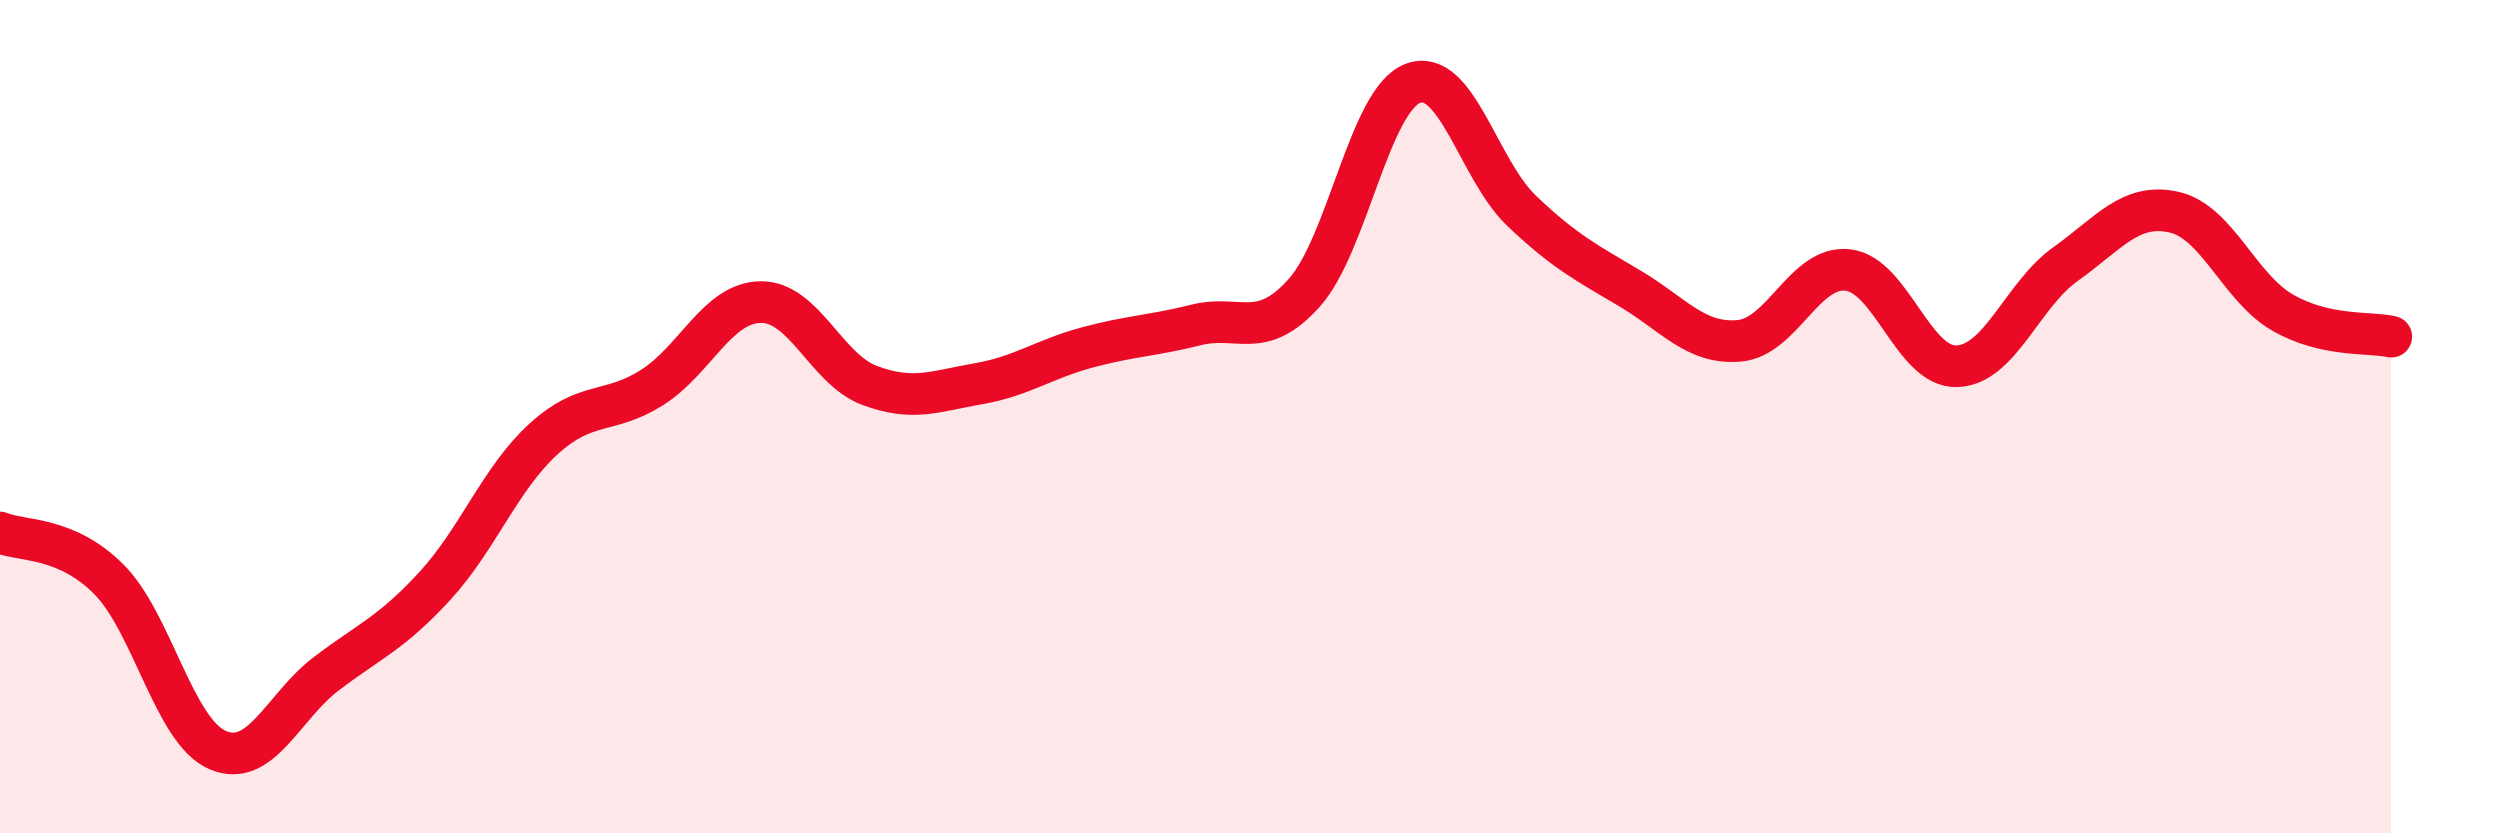 
    <svg width="60" height="20" viewBox="0 0 60 20" xmlns="http://www.w3.org/2000/svg">
      <path
        d="M 0,12.78 C 0.52,13 1.57,12.86 2.61,13.9 C 3.65,14.94 4.18,17.55 5.22,18 C 6.26,18.45 6.79,16.96 7.83,16.17 C 8.87,15.38 9.39,15.2 10.43,14.07 C 11.47,12.94 12,11.49 13.04,10.54 C 14.08,9.59 14.61,9.96 15.65,9.3 C 16.69,8.64 17.22,7.26 18.26,7.25 C 19.3,7.24 19.83,8.86 20.87,9.25 C 21.91,9.64 22.44,9.39 23.48,9.21 C 24.52,9.03 25.05,8.62 26.09,8.34 C 27.13,8.06 27.66,8.06 28.7,7.8 C 29.74,7.54 30.26,8.19 31.3,7.03 C 32.34,5.87 32.87,2.39 33.91,2 C 34.95,1.61 35.48,4.07 36.52,5.06 C 37.56,6.05 38.09,6.31 39.13,6.93 C 40.17,7.55 40.7,8.27 41.74,8.18 C 42.78,8.09 43.31,6.36 44.35,6.48 C 45.39,6.6 45.92,8.82 46.96,8.79 C 48,8.76 48.53,7.08 49.57,6.34 C 50.61,5.6 51.13,4.86 52.17,5.09 C 53.21,5.32 53.74,6.9 54.78,7.5 C 55.82,8.1 56.87,7.96 57.39,8.08L57.39 20L0 20Z"
        fill="#EB0A25"
        opacity="0.1"
        stroke-linecap="round"
        stroke-linejoin="round"
      />
      <path
        d="M 0,12.78 C 0.52,13 1.57,12.86 2.61,13.9 C 3.65,14.94 4.18,17.55 5.22,18 C 6.26,18.45 6.79,16.96 7.83,16.17 C 8.87,15.38 9.39,15.2 10.43,14.07 C 11.47,12.94 12,11.49 13.04,10.54 C 14.08,9.59 14.61,9.96 15.65,9.3 C 16.69,8.64 17.22,7.26 18.26,7.25 C 19.3,7.24 19.83,8.86 20.87,9.25 C 21.91,9.64 22.44,9.39 23.48,9.21 C 24.52,9.03 25.05,8.62 26.09,8.34 C 27.13,8.06 27.66,8.06 28.7,7.8 C 29.74,7.54 30.26,8.19 31.3,7.03 C 32.34,5.87 32.87,2.39 33.91,2 C 34.95,1.61 35.48,4.07 36.52,5.06 C 37.56,6.05 38.09,6.31 39.13,6.93 C 40.17,7.55 40.7,8.27 41.74,8.18 C 42.78,8.09 43.31,6.36 44.35,6.48 C 45.39,6.6 45.92,8.82 46.96,8.79 C 48,8.76 48.53,7.08 49.57,6.34 C 50.61,5.6 51.13,4.86 52.17,5.09 C 53.21,5.32 53.74,6.9 54.78,7.5 C 55.82,8.1 56.87,7.96 57.39,8.08"
        stroke="#EB0A25"
        stroke-width="1"
        fill="none"
        stroke-linecap="round"
        stroke-linejoin="round"
      />
    </svg>
  